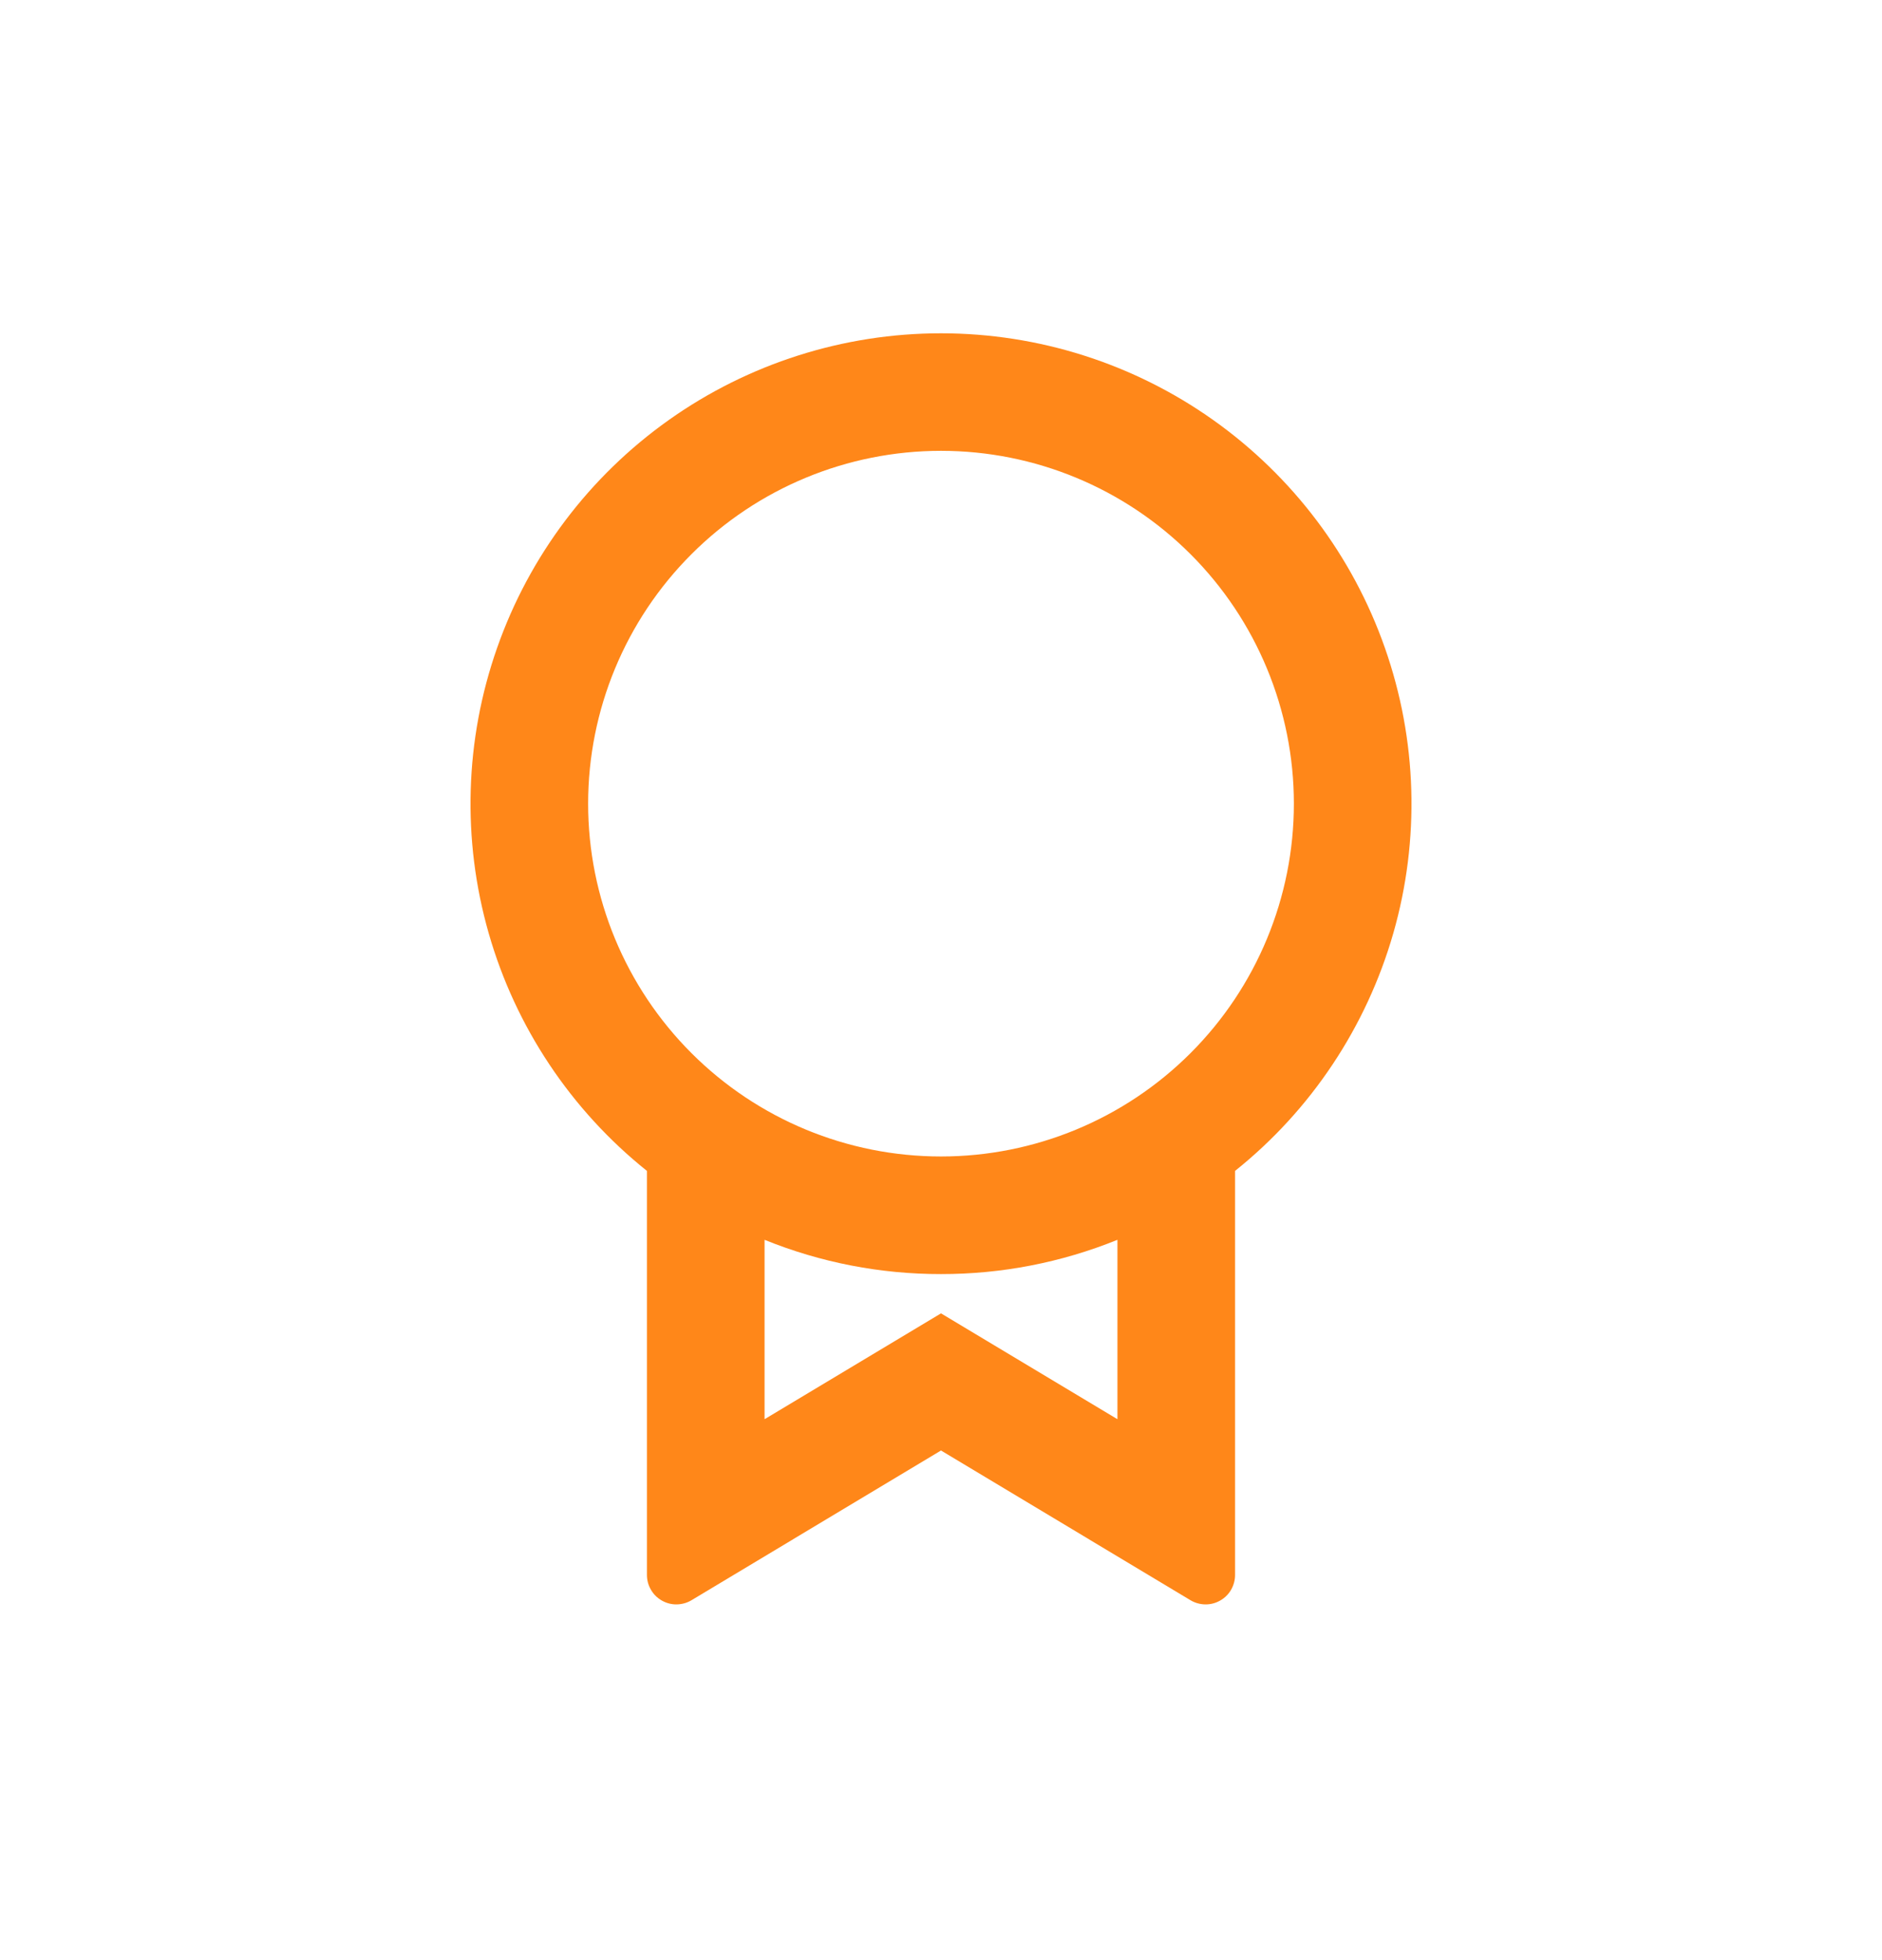 <svg width="24" height="25" viewBox="0 0 24 25" fill="none" xmlns="http://www.w3.org/2000/svg">
<g id="award-line">
<path id="Vector" d="M15.75 14.934V20.088C15.75 20.154 15.732 20.219 15.699 20.277C15.666 20.334 15.618 20.381 15.56 20.414C15.502 20.447 15.437 20.464 15.37 20.463C15.304 20.462 15.239 20.444 15.182 20.41L12 18.5L8.818 20.41C8.761 20.444 8.696 20.462 8.629 20.463C8.563 20.464 8.498 20.447 8.44 20.414C8.382 20.381 8.334 20.334 8.301 20.276C8.267 20.219 8.25 20.153 8.25 20.087V14.934C7.28 14.158 6.574 13.098 6.232 11.903C5.89 10.708 5.927 9.437 6.339 8.264C6.75 7.091 7.516 6.075 8.53 5.356C9.544 4.637 10.757 4.251 12 4.251C13.243 4.251 14.456 4.637 15.47 5.356C16.484 6.075 17.25 7.091 17.661 8.264C18.073 9.437 18.11 10.708 17.768 11.903C17.425 13.098 16.72 14.158 15.75 14.934V14.934ZM9.75 15.813V18.101L12 16.751L14.25 18.101V15.813C13.535 16.103 12.771 16.251 12 16.25C11.229 16.251 10.465 16.103 9.75 15.813ZM12 14.75C13.194 14.75 14.338 14.276 15.182 13.432C16.026 12.588 16.5 11.444 16.5 10.25C16.5 9.057 16.026 7.912 15.182 7.068C14.338 6.224 13.194 5.75 12 5.75C10.806 5.75 9.662 6.224 8.818 7.068C7.974 7.912 7.5 9.057 7.5 10.25C7.5 11.444 7.974 12.588 8.818 13.432C9.662 14.276 10.806 14.75 12 14.75Z" fill="#FF8719"/>
</g>
</svg>
